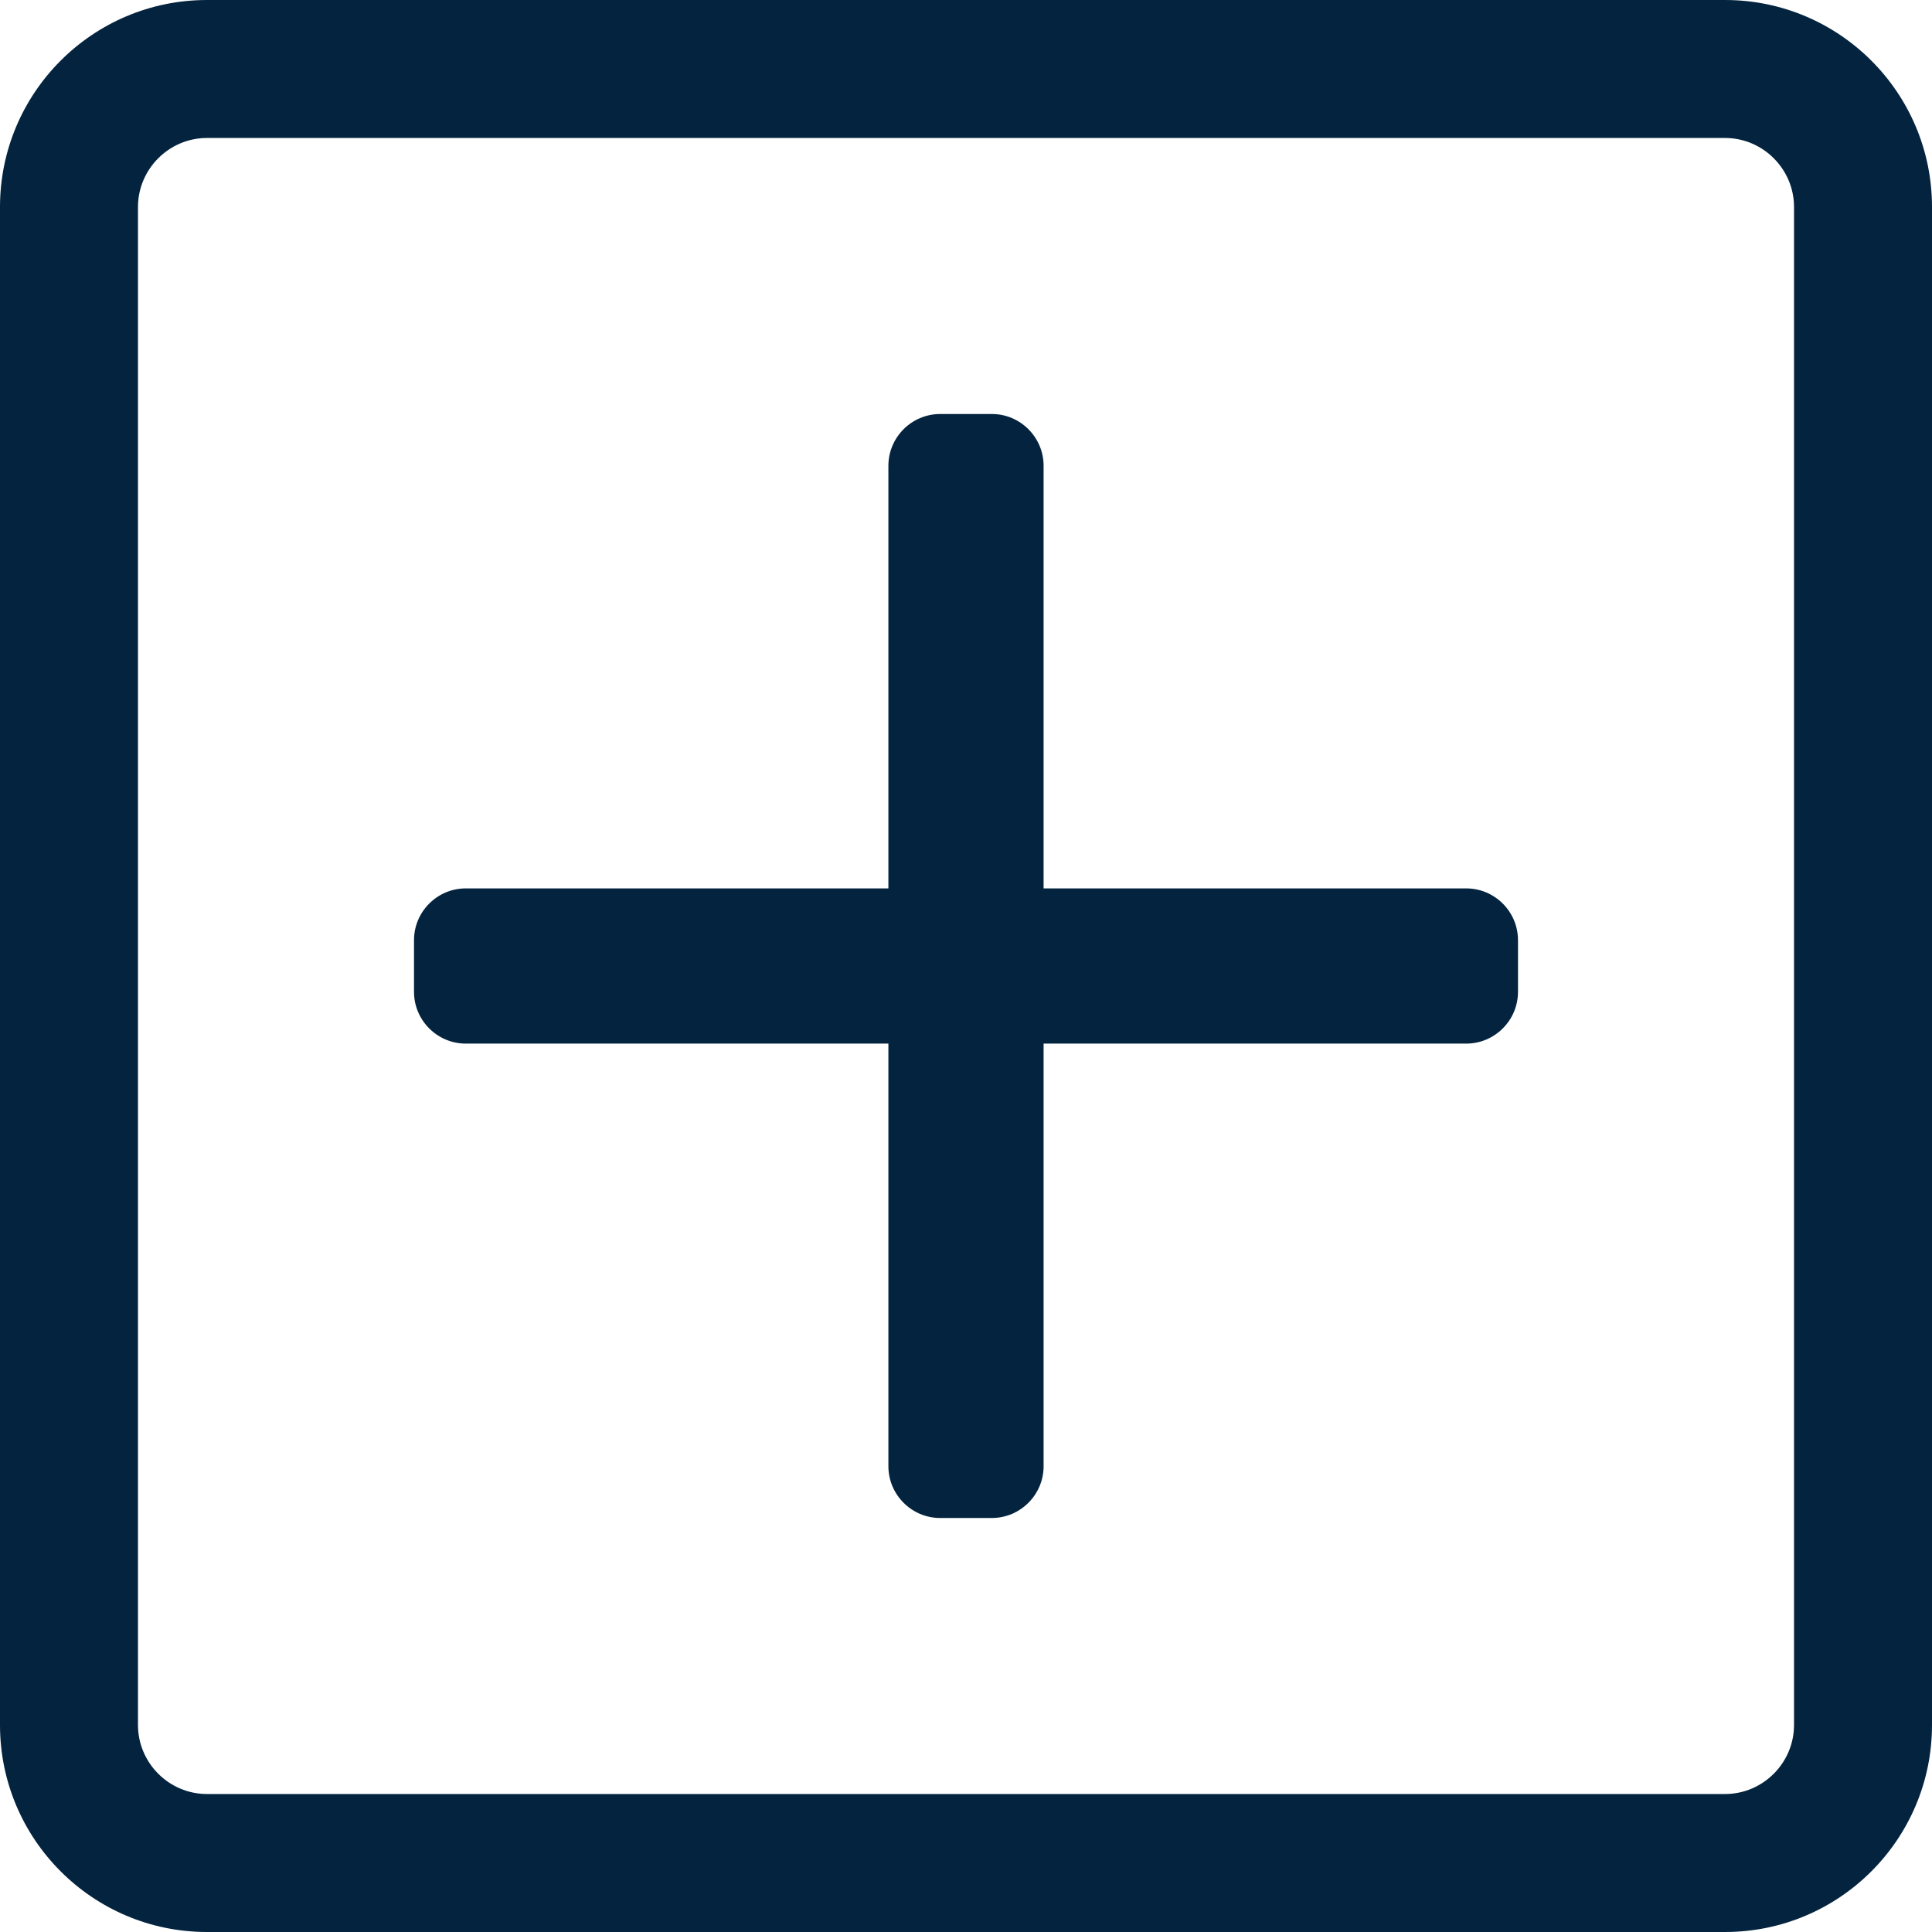 <svg width="24" height="24" viewBox="0 0 24 24" fill="none" xmlns="http://www.w3.org/2000/svg">
<path d="M21.429 1.714C21.9 1.714 22.286 2.1 22.286 2.571V21.429C22.286 21.9 21.9 22.286 21.429 22.286H2.571C2.1 22.286 1.714 21.9 1.714 21.429V2.571C1.714 2.1 2.1 1.714 2.571 1.714H21.429ZM21.429 0H2.571C1.152 0 0 1.152 0 2.571V21.429C0 22.848 1.152 24 2.571 24H21.429C22.848 24 24 22.848 24 21.429V2.571C24 1.152 22.848 0 21.429 0ZM18.214 11.036H12.964V5.786C12.964 5.432 12.675 5.143 12.321 5.143H11.679C11.325 5.143 11.036 5.432 11.036 5.786V11.036H5.786C5.432 11.036 5.143 11.325 5.143 11.679V12.321C5.143 12.675 5.432 12.964 5.786 12.964H11.036V18.214C11.036 18.568 11.325 18.857 11.679 18.857H12.321C12.675 18.857 12.964 18.568 12.964 18.214V12.964H18.214C18.568 12.964 18.857 12.675 18.857 12.321V11.679C18.857 11.325 18.568 11.036 18.214 11.036Z" fill="#03233E"/>
</svg>
